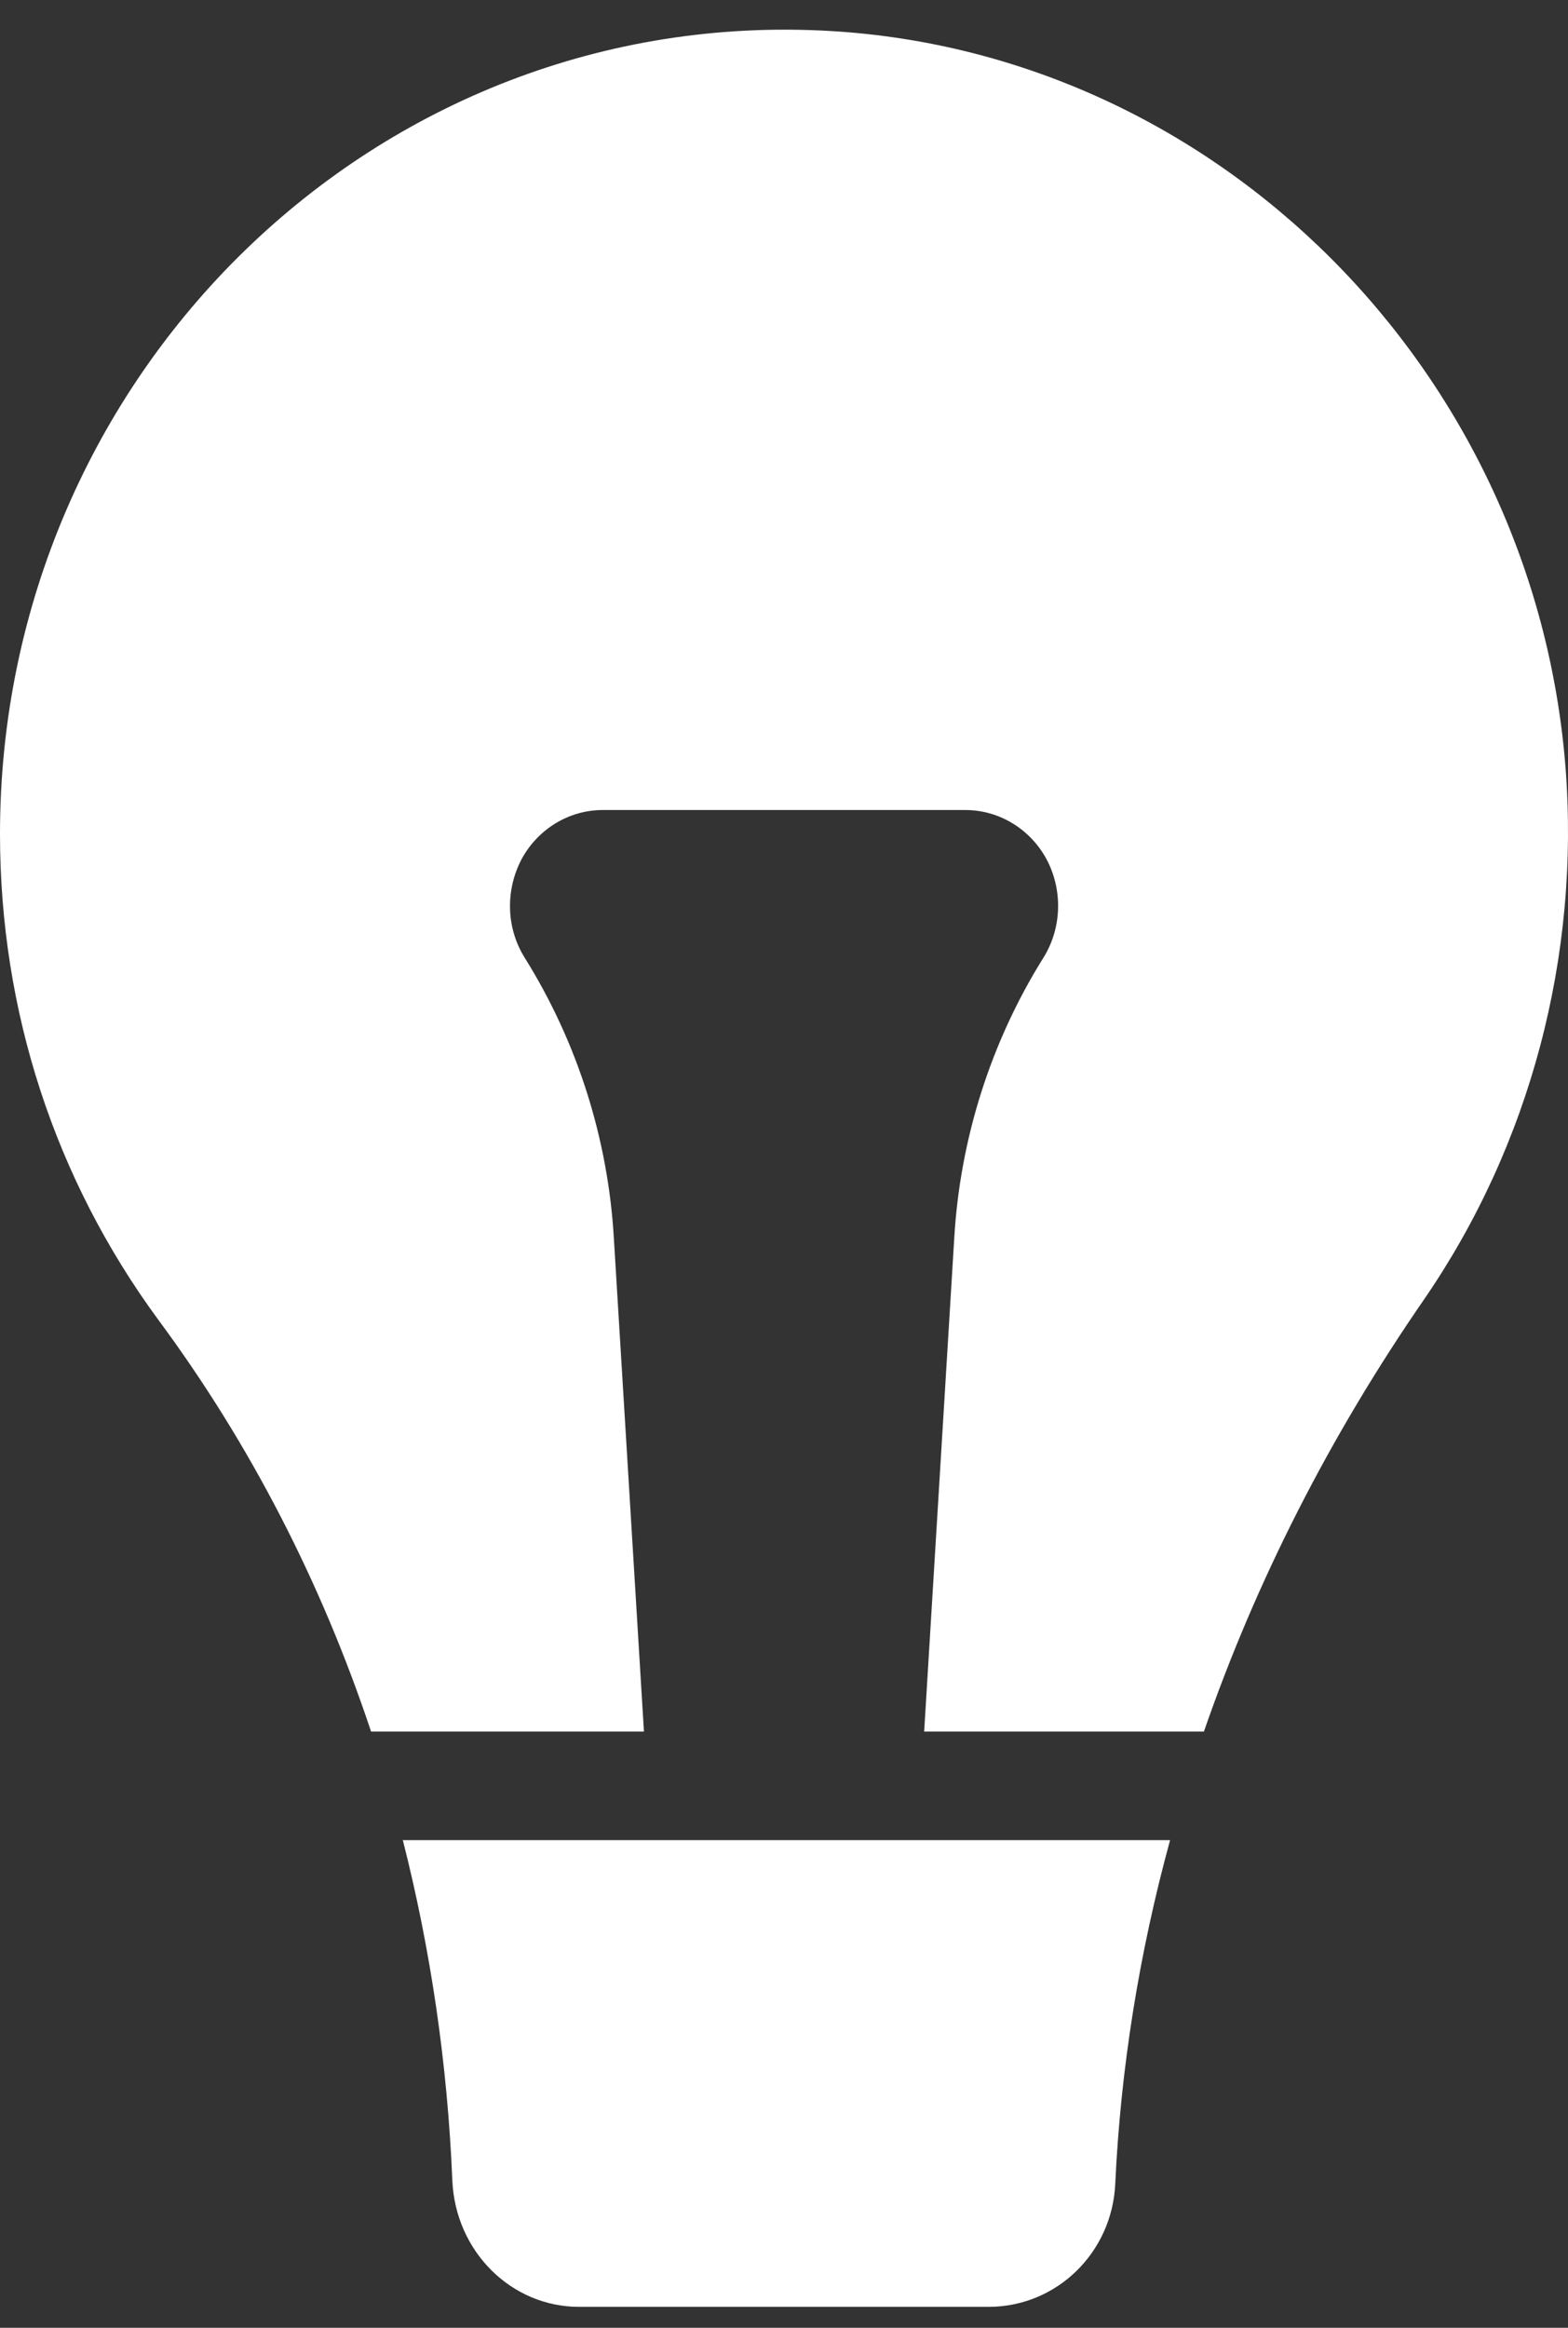 <svg width="31" height="46" viewBox="0 0 31 46" fill="none" xmlns="http://www.w3.org/2000/svg">
<rect x="0" y="0" width="31" height="46" fill="#333333" stroke="none"/>
<path d="M16.424 0.613C7.451 0.088 0 7.4 0 16.478C0 19.979 1.085 23.298 3.13 26.081C4.946 28.533 6.355 31.273 7.336 34.217H12.731L12.136 24.465C12.021 22.506 11.416 20.6 10.383 18.941C10.007 18.352 9.986 17.602 10.31 16.982C10.633 16.382 11.249 16.007 11.917 16.007H19.085C19.753 16.007 20.369 16.382 20.692 16.982C21.016 17.592 20.995 18.352 20.619 18.941C19.586 20.6 18.981 22.506 18.866 24.465L18.271 34.217H23.802C24.825 31.263 26.285 28.383 28.164 25.664C30.251 22.623 31.242 18.898 30.95 15.151C30.324 7.315 24.073 1.063 16.424 0.613ZM8.943 43.092C9.005 44.495 10.111 45.586 11.447 45.586H19.544C20.891 45.586 21.986 44.516 22.049 43.156C22.155 40.88 22.52 38.604 23.133 36.363H7.964C8.514 38.525 8.847 40.778 8.943 43.092Z" fill="white"/>
</svg>
